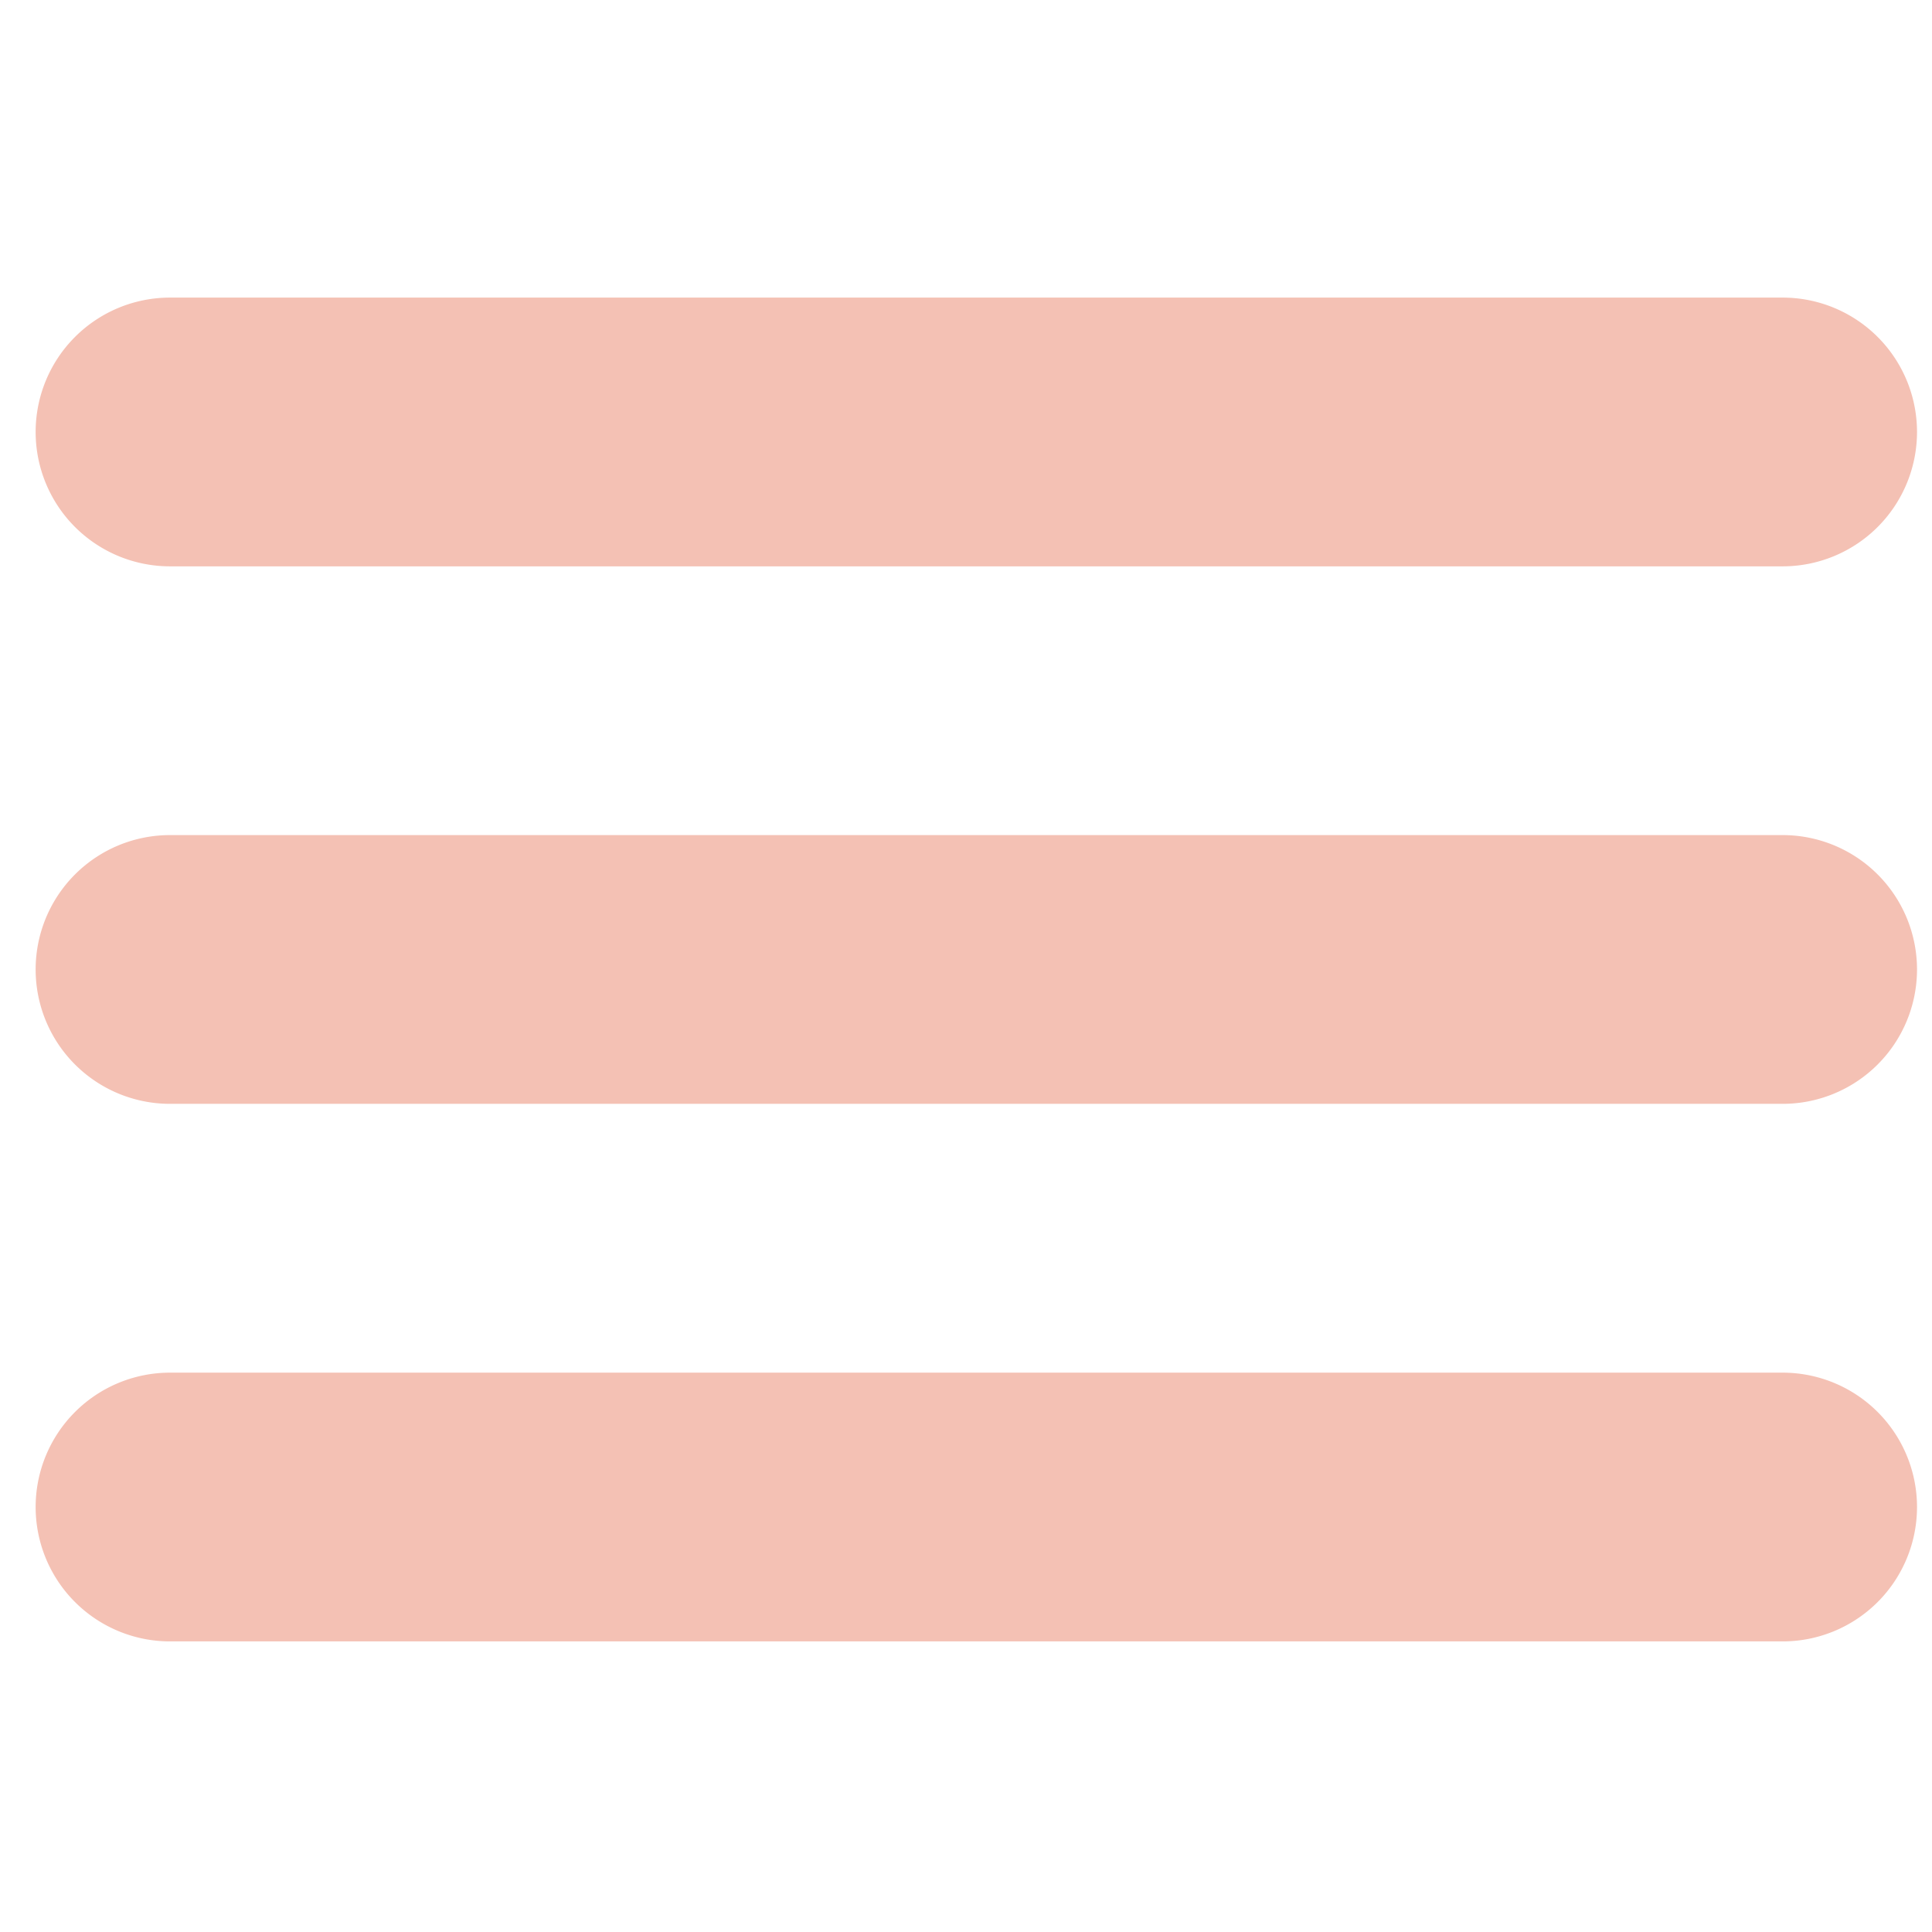 <svg xmlns="http://www.w3.org/2000/svg" xmlns:xlink="http://www.w3.org/1999/xlink" width="29" height="29" viewBox="0 0 29 29"><defs><clipPath id="a"><rect width="29" height="29" fill="#F4C1B4" stroke="#F4C1B4" stroke-width="1"/></clipPath></defs><g clip-path="url(#a)"><path d="M4.034,10.086H28.24a2.017,2.017,0,1,0,0-4.034H4.034a2.017,2.017,0,0,0,0,4.034ZM28.24,14.12H4.034a2.017,2.017,0,0,0,0,4.034H28.24a2.017,2.017,0,0,0,0-4.034Zm0,8.069H4.034a2.017,2.017,0,0,0,0,4.034H28.24a2.017,2.017,0,0,0,0-4.034Z" transform="translate(-1.482 -1.585)" fill="#F4C1B4"/></g></svg>